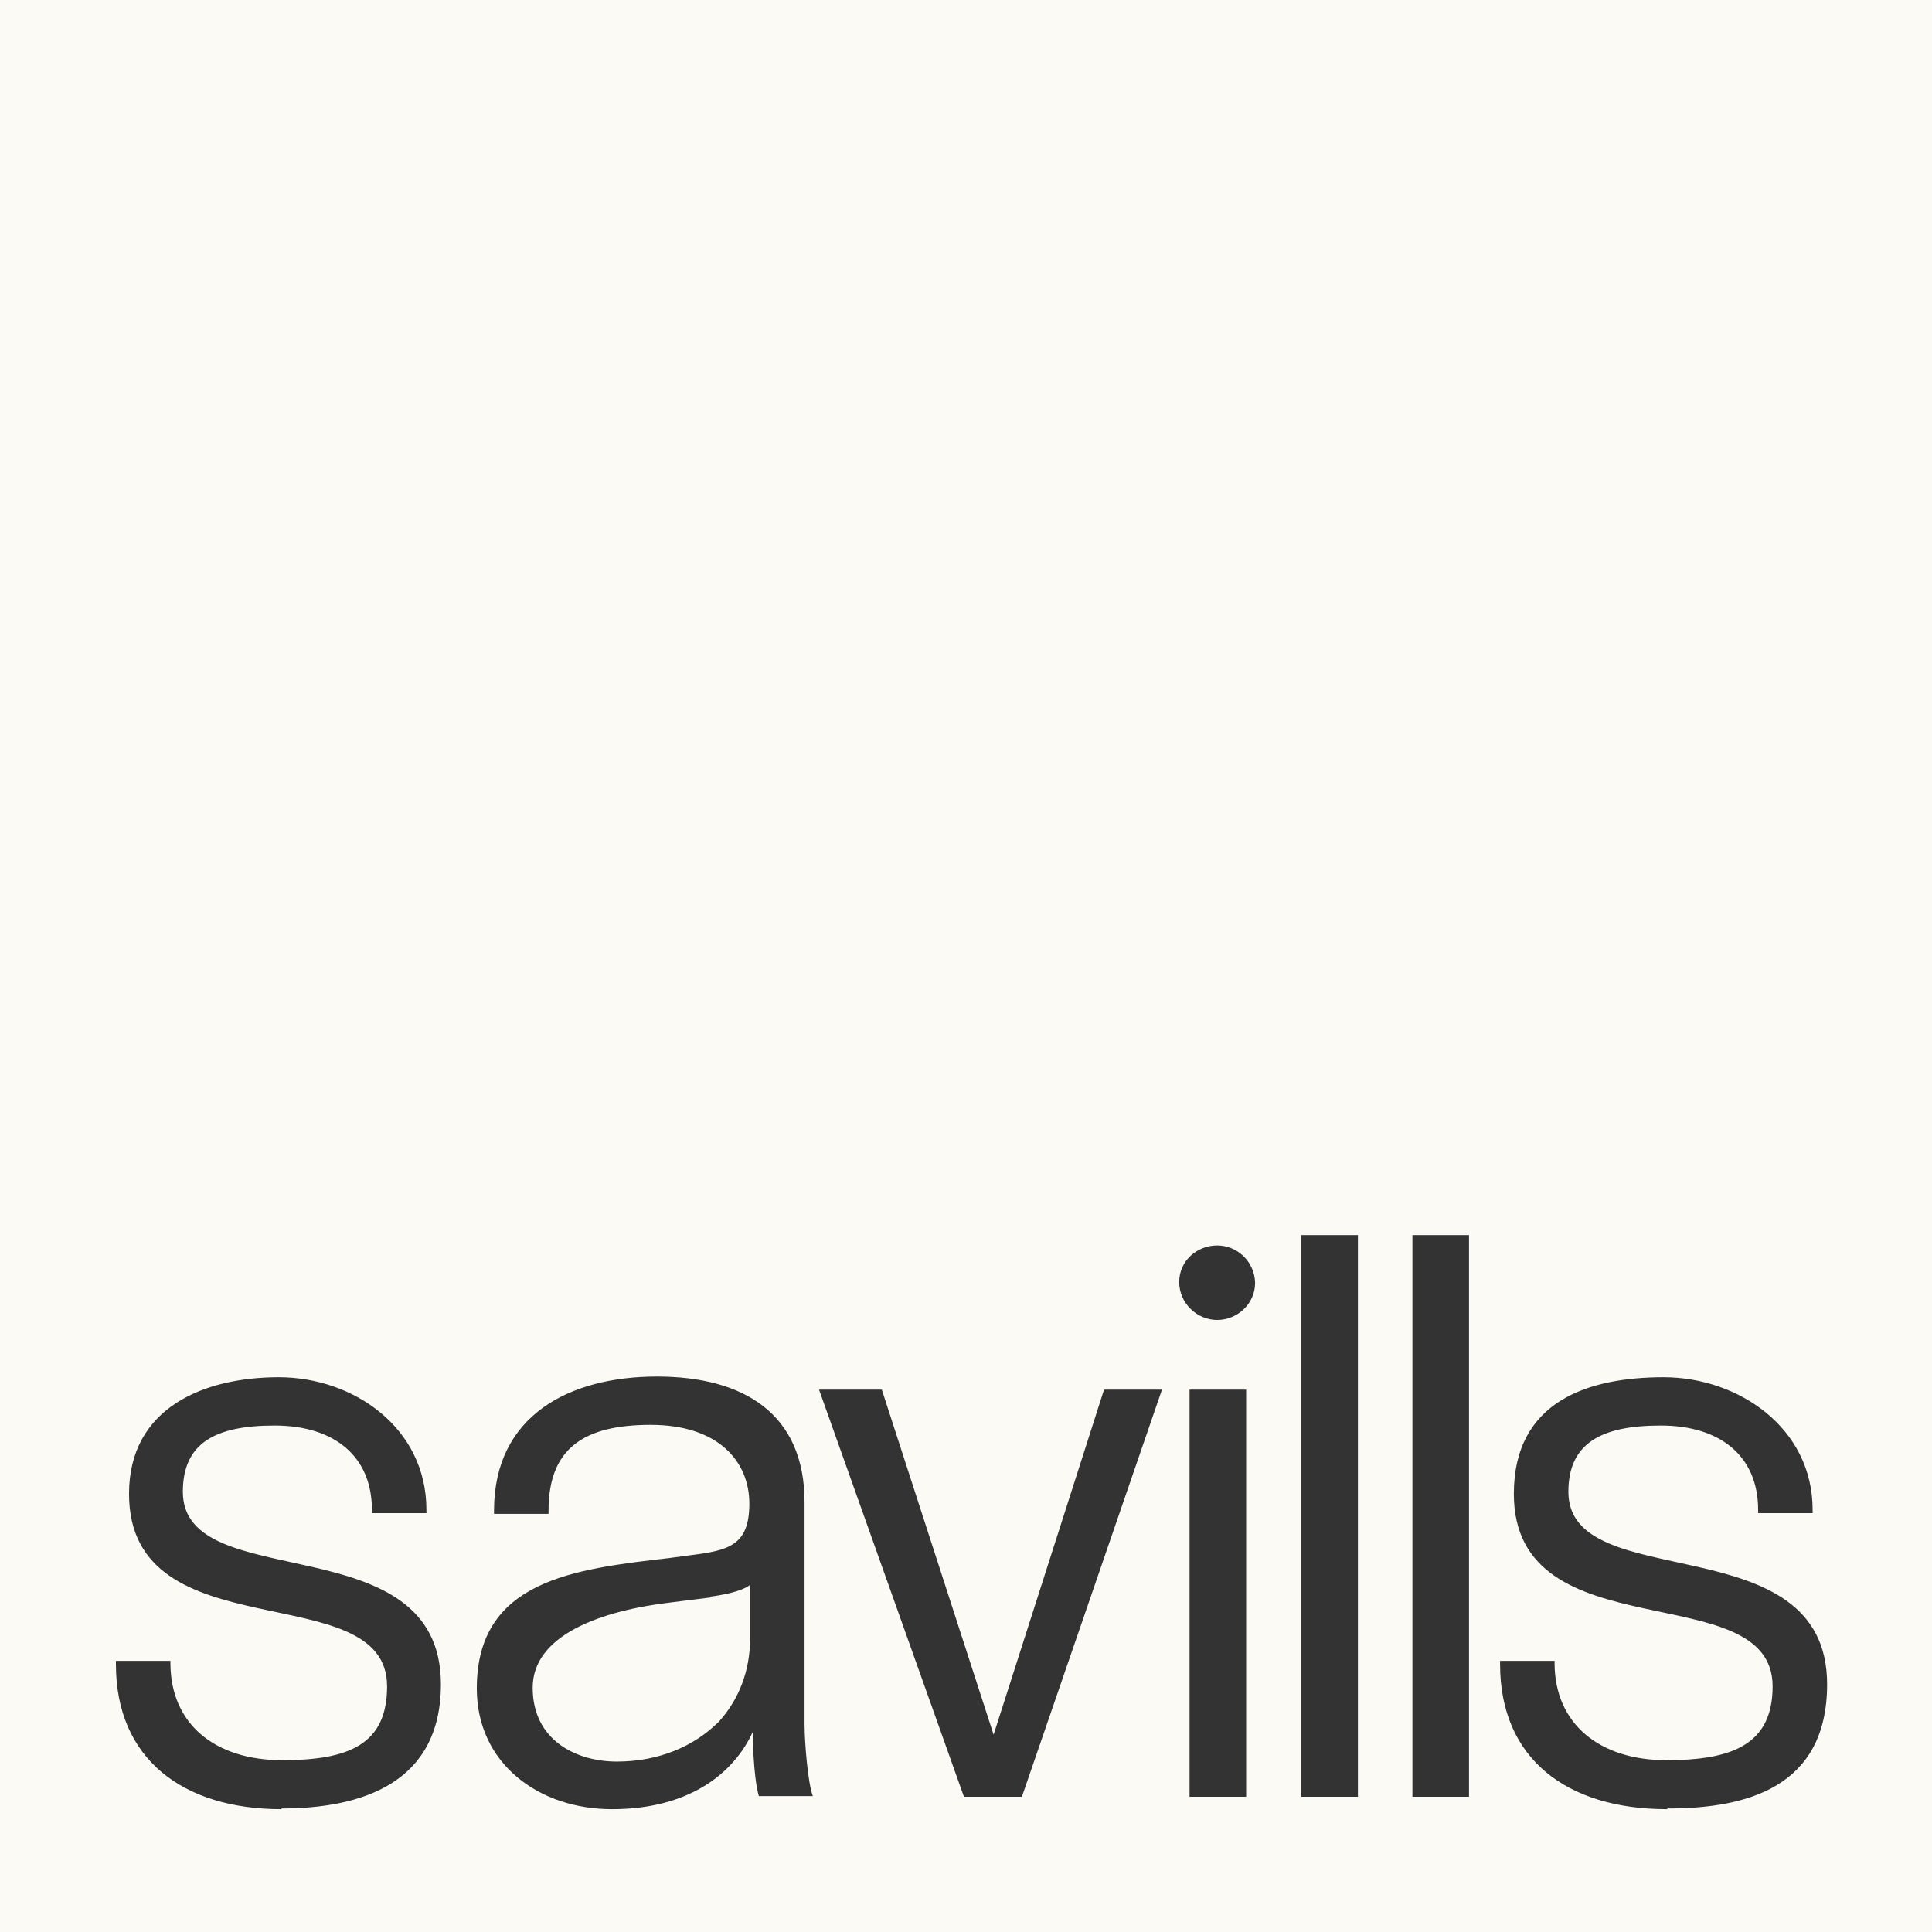 <svg width="90" height="90" viewBox="0 0 90 90" fill="none" xmlns="http://www.w3.org/2000/svg">
<rect x="0" y="0" width="90" height="90" fill="#333333" stroke="none"/>
<g clip-path="url(#clip0_4001_263)">
<path d="M0 0V90H90V0H0ZM13.114 84.279C8.518 84.279 5.4 81.932 5.4 77.529V77.368H7.939V77.464C7.939 80.325 10.029 81.996 13.146 81.996C16.264 81.996 18.032 81.257 18.032 78.557C18.032 73.35 6.011 77.046 6.011 69.589C6.011 65.571 9.514 64.157 12.986 64.157C16.457 64.157 19.864 66.504 19.864 70.329V70.489H17.325V70.329C17.325 67.854 15.589 66.407 12.793 66.407C9.996 66.407 8.518 67.243 8.518 69.493C8.518 74.379 20.539 70.939 20.539 78.461C20.539 83.089 16.811 84.246 13.114 84.246V84.279ZM35.357 83.7C35.068 82.704 35.068 80.679 35.068 80.679C34.104 82.768 31.918 84.279 28.511 84.279C25.104 84.279 22.211 82.157 22.211 78.654C22.211 73.607 26.743 73.093 31.179 72.579L32.143 72.45C33.943 72.225 34.907 72 34.907 70.039C34.907 68.079 33.461 66.375 30.311 66.375C27.161 66.375 25.554 67.5 25.554 70.361V70.521H23.014V70.361C23.014 65.925 26.55 64.125 30.6 64.125C34.65 64.125 37.479 65.861 37.479 69.975V80.293C37.479 81.193 37.639 83.089 37.864 83.668H35.357V83.7ZM47.668 83.7H44.904L38.154 64.736H41.079L46.286 80.807L51.429 64.736H54.129L47.604 83.7H47.668ZM58.05 83.7H55.414V64.736H58.05V83.7ZM58.468 59.754C58.468 60.75 57.632 61.489 56.7 61.489C55.768 61.489 54.932 60.718 54.932 59.721C54.932 58.725 55.768 58.018 56.7 58.018C57.632 58.018 58.436 58.757 58.468 59.754ZM63.257 83.7H60.621V57.536H63.257V83.7ZM68.432 83.7H65.796V57.536H68.432V83.7ZM77.657 84.279C72.996 84.279 69.879 81.932 69.879 77.529V77.368H72.418V77.464C72.418 80.325 74.539 81.996 77.625 81.996C80.711 81.996 82.575 81.257 82.575 78.557C82.575 73.35 70.521 77.046 70.521 69.589C70.521 65.25 74.025 64.157 77.496 64.157C80.968 64.157 84.439 66.504 84.439 70.329V70.489H81.9V70.329C81.9 67.854 80.164 66.407 77.368 66.407C74.571 66.407 73.061 67.243 73.061 69.493C73.061 74.379 85.114 70.939 85.114 78.461C85.114 83.25 81.386 84.246 77.689 84.246L77.657 84.279ZM33.075 74.379C33.589 74.314 34.521 74.154 34.939 73.832V76.371C34.939 77.818 34.425 79.168 33.493 80.196C32.304 81.386 30.632 82.061 28.736 82.061C26.839 82.061 24.814 81.064 24.814 78.621C24.814 76.179 27.964 75.021 31.339 74.636L33.139 74.411L33.075 74.379Z" fill="#FBFAF5"/>
</g>
<defs>
<clipPath id="clip0_4001_263">
<rect width="90" height="90" fill="white"/>
</clipPath>
</defs>
</svg>